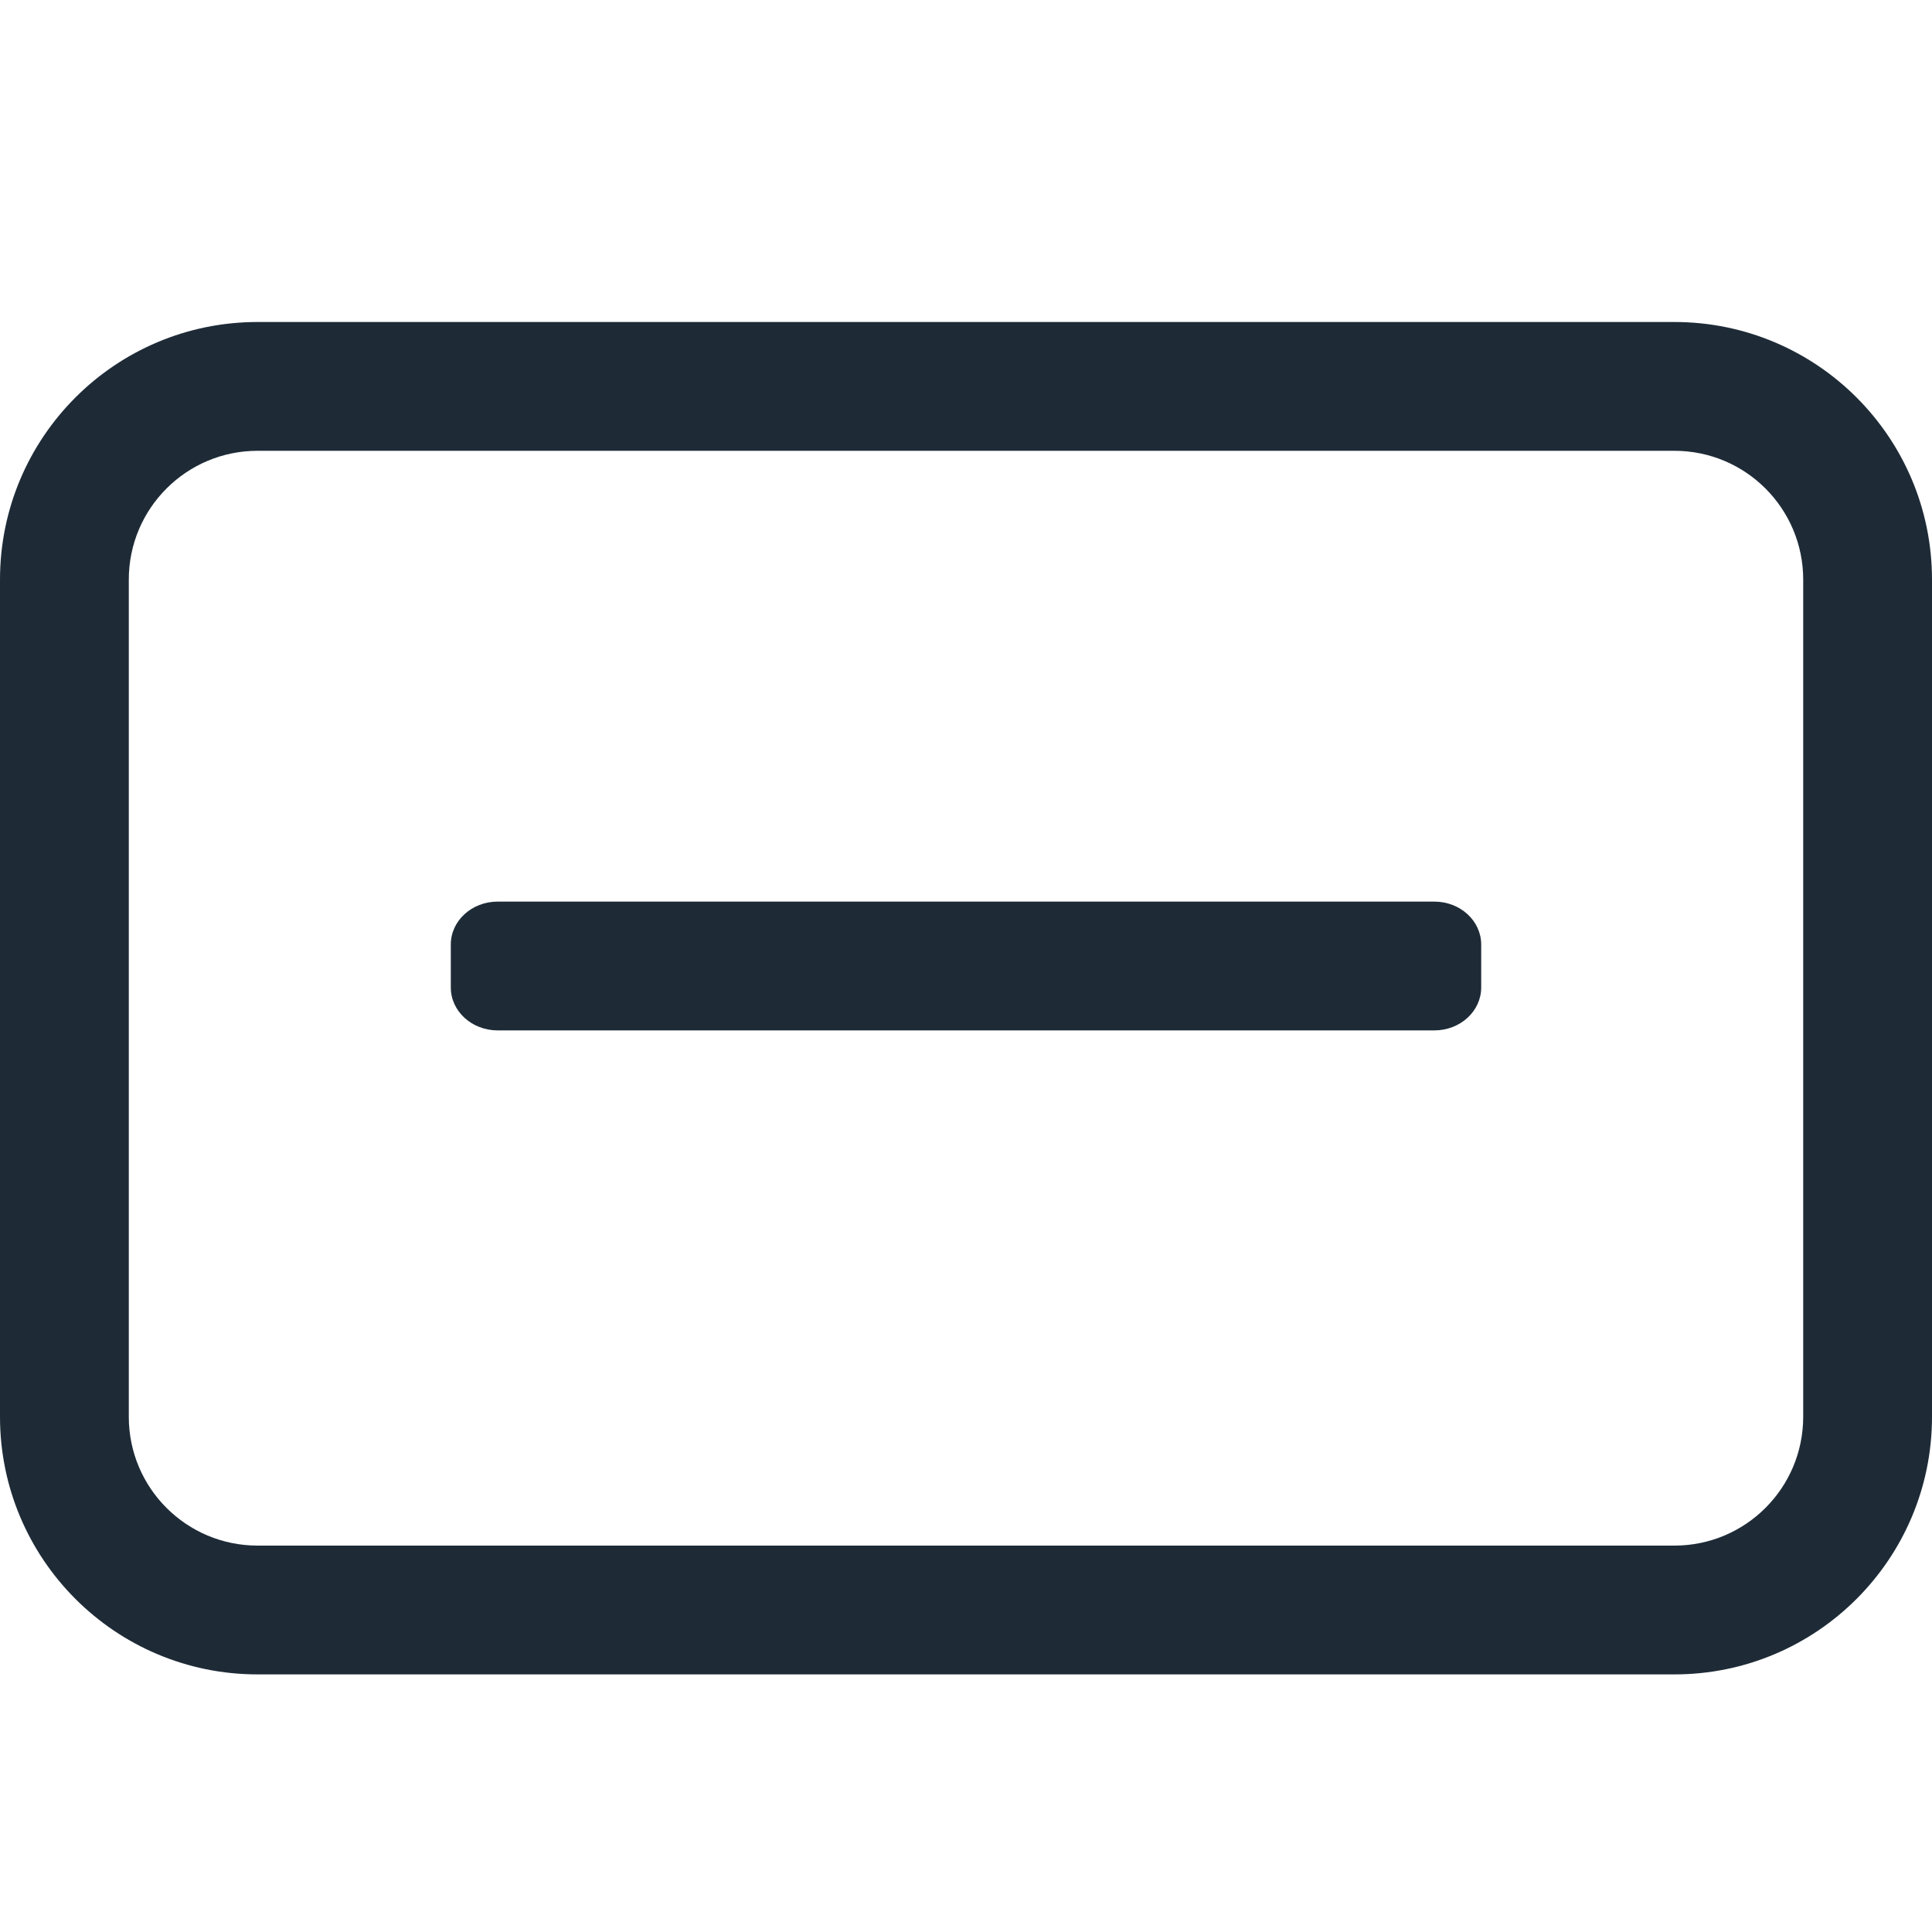 <?xml version="1.0" encoding="UTF-8"?>
<svg width="30px" height="30px" viewBox="0 0 30 30" version="1.1" xmlns="http://www.w3.org/2000/svg" xmlns:xlink="http://www.w3.org/1999/xlink">
    <title>按钮</title>
    <g id="页面-2" stroke="none" stroke-width="1" fill="none" fill-rule="evenodd">
        <g id="Blocs-Web" transform="translate(-1227, -17944)" fill-rule="nonzero">
            <g id="按钮" transform="translate(1227, 17944)">
                <rect id="矩形" fill="#000000" opacity="0" x="0" y="0" width="30" height="30"></rect>
                <path d="M22.273,14 C22.674,14 23,14.298 23,14.667 L23,15.333 C23,15.702 22.674,16 22.273,16 L7.727,16 C7.326,16 7,15.702 7,15.333 L7,14.667 C7,14.298 7.326,14 7.727,14 L22.273,14 Z M30,9 L30,22 C30,24.209 28.209,26 26,26 L4,26 C1.791,26 -6.17636919e-16,24.209 0,22 L0,9 C-2.705415e-16,6.791 1.791,5 4,5 L26,5 C28.209,5 30,6.791 30,9 Z M26,7 L4,7 C2.895,7 2,7.895 2,9 L2,22 C2,23.105 2.895,24 4,24 L26,24 C27.105,24 28,23.105 28,22 L28,9 C28,7.895 27.105,7 26,7 Z" id="形状" fill="#1E2B37"></path>
            </g>
        </g>
    </g>
</svg>